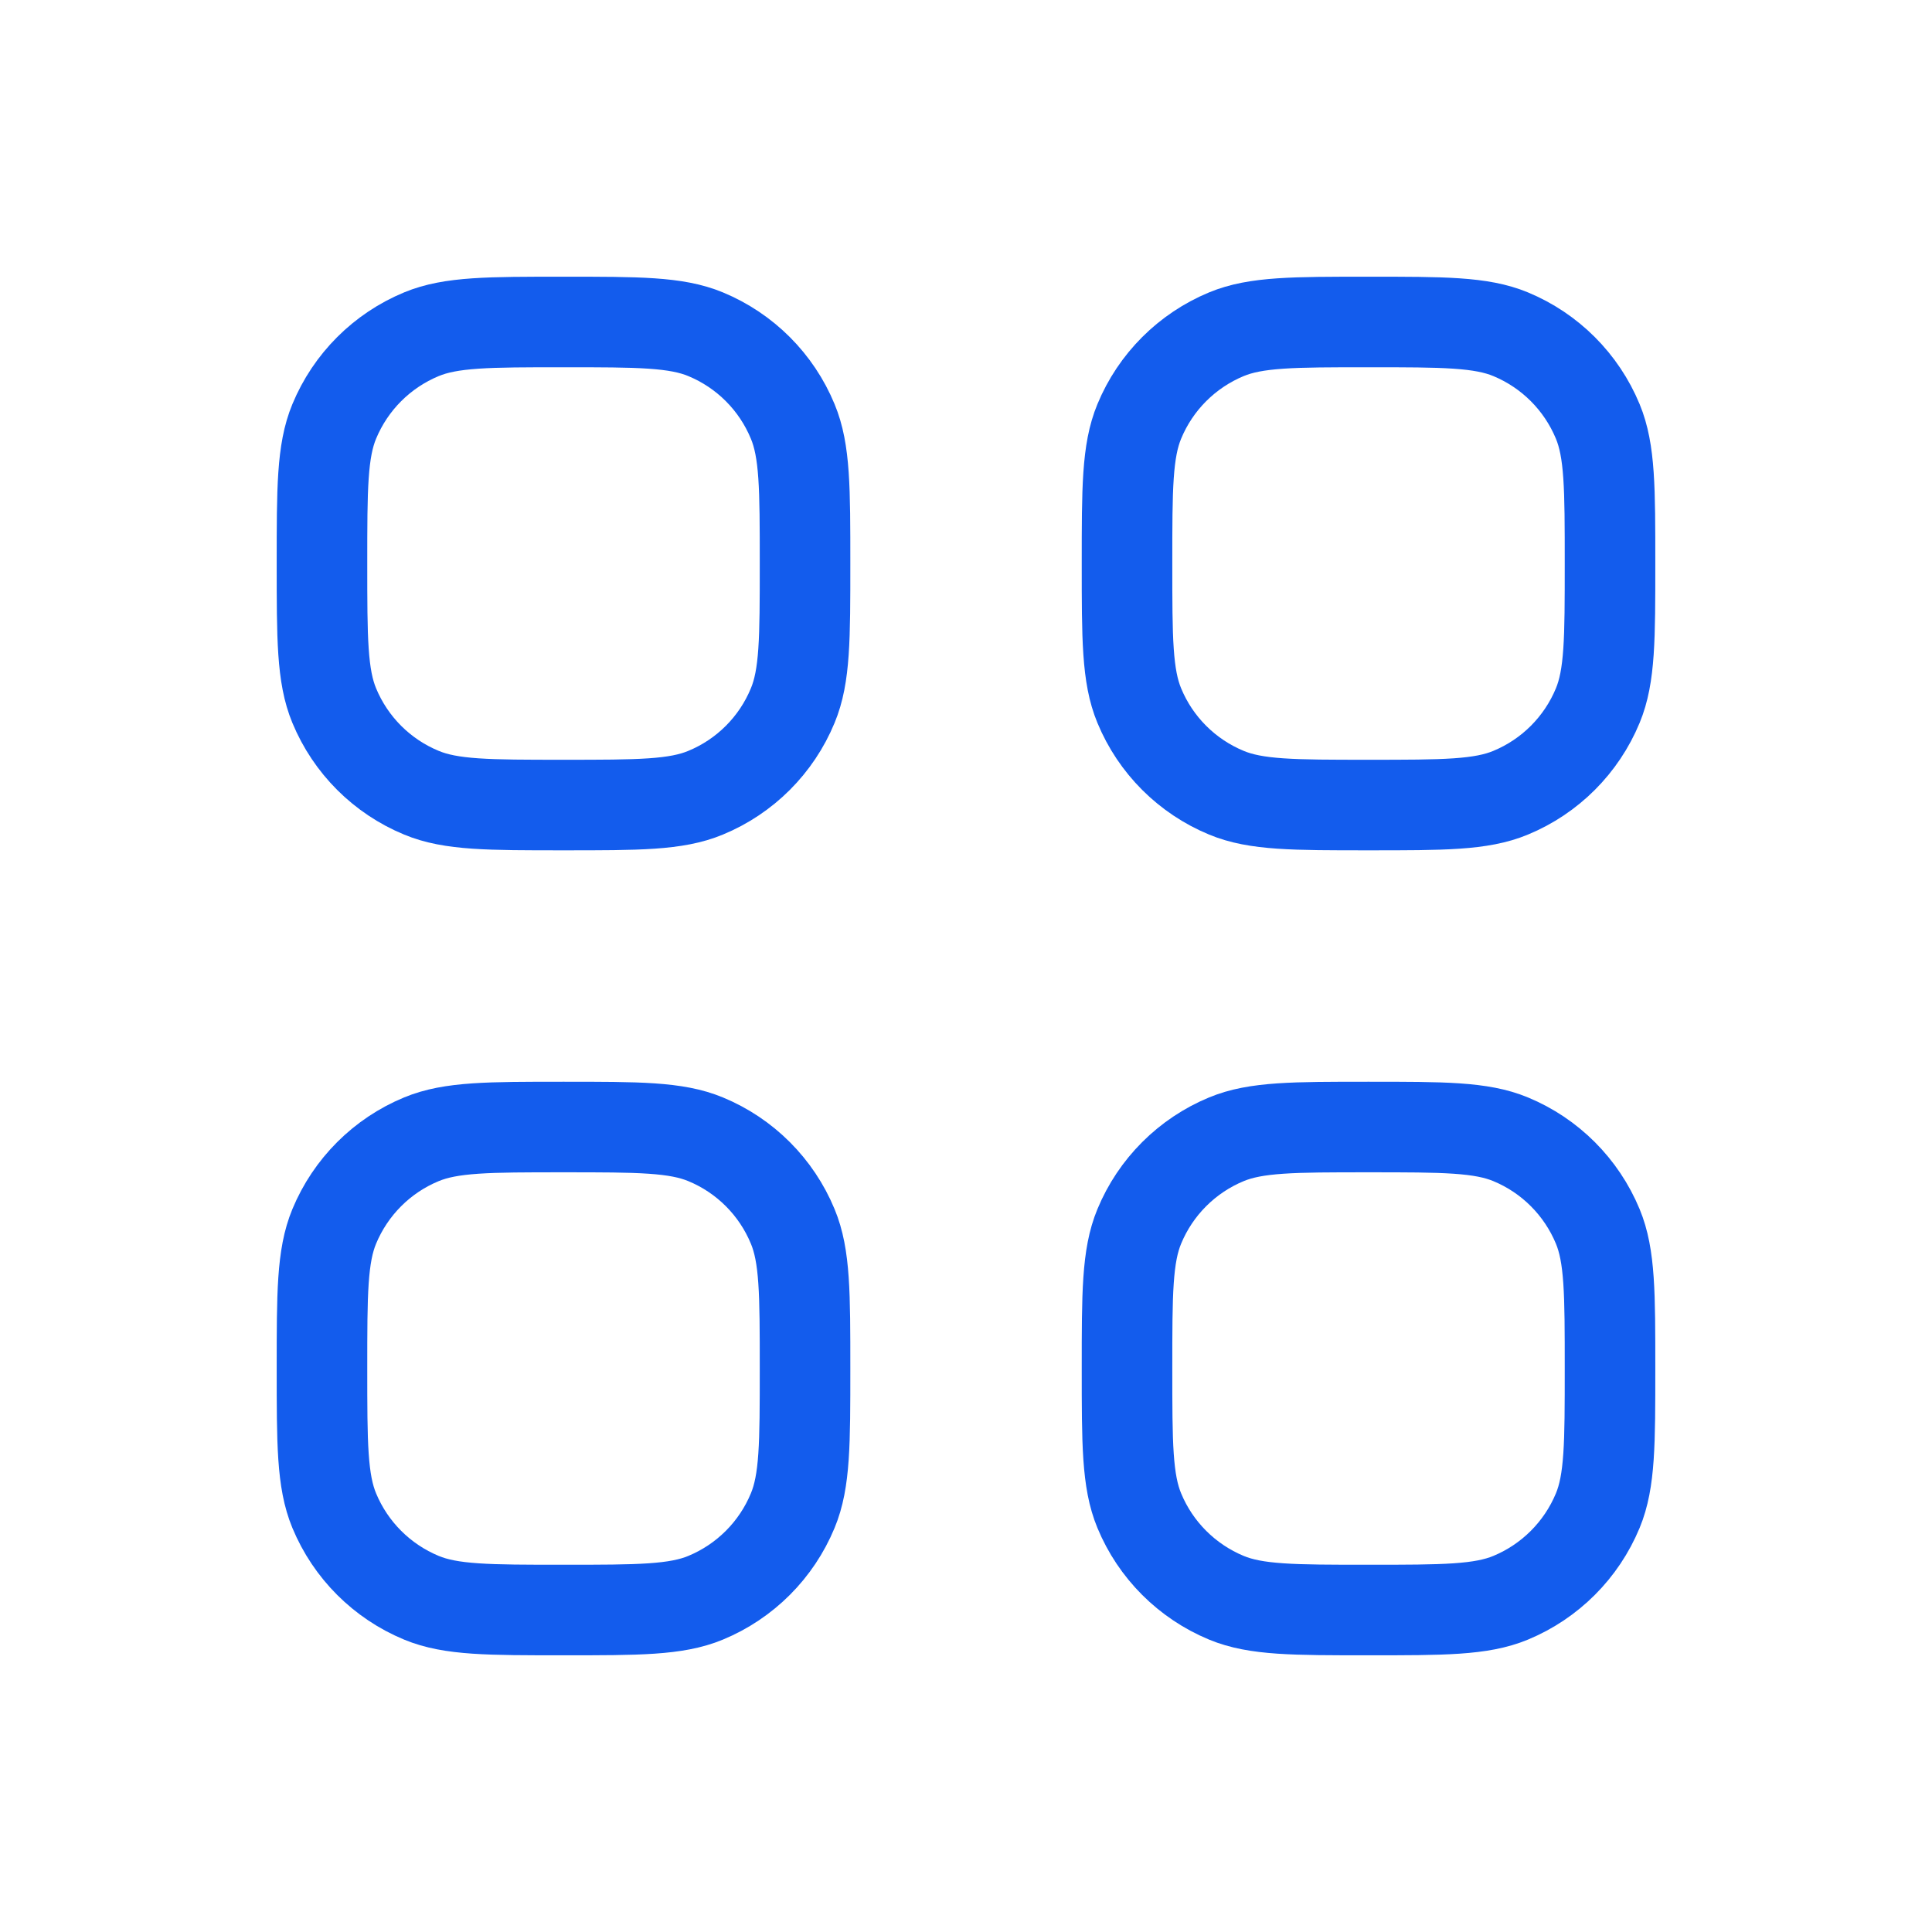 <?xml version="1.0" encoding="UTF-8"?> <svg xmlns="http://www.w3.org/2000/svg" width="32" height="32" viewBox="0 0 32 32" fill="none"><path d="M5.333 9.334C5.333 8.091 5.333 7.47 5.536 6.98C5.807 6.326 6.326 5.807 6.98 5.536C7.47 5.333 8.091 5.333 9.334 5.333C10.576 5.333 11.197 5.333 11.687 5.536C12.341 5.807 12.86 6.326 13.13 6.98C13.334 7.47 13.334 8.091 13.334 9.334C13.334 10.576 13.334 11.197 13.13 11.687C12.86 12.341 12.341 12.86 11.687 13.13C11.197 13.334 10.576 13.334 9.334 13.334C8.091 13.334 7.47 13.334 6.98 13.13C6.326 12.86 5.807 12.341 5.536 11.687C5.333 11.197 5.333 10.576 5.333 9.334Z" stroke="#135CED" stroke-width="1.5"></path><path d="M18.667 9.334C18.667 8.091 18.667 7.47 18.87 6.98C19.14 6.326 19.66 5.807 20.313 5.536C20.803 5.333 21.424 5.333 22.667 5.333C23.909 5.333 24.531 5.333 25.021 5.536C25.674 5.807 26.193 6.326 26.464 6.98C26.667 7.47 26.667 8.091 26.667 9.334C26.667 10.576 26.667 11.197 26.464 11.687C26.193 12.341 25.674 12.86 25.021 13.13C24.531 13.334 23.909 13.334 22.667 13.334C21.424 13.334 20.803 13.334 20.313 13.13C19.66 12.86 19.14 12.341 18.87 11.687C18.667 11.197 18.667 10.576 18.667 9.334Z" stroke="#135CED" stroke-width="1.5"></path><path d="M5.333 22.667C5.333 21.424 5.333 20.803 5.536 20.313C5.807 19.66 6.326 19.14 6.98 18.87C7.47 18.667 8.091 18.667 9.334 18.667C10.576 18.667 11.197 18.667 11.687 18.87C12.341 19.14 12.86 19.66 13.13 20.313C13.334 20.803 13.334 21.424 13.334 22.667C13.334 23.909 13.334 24.531 13.13 25.021C12.86 25.674 12.341 26.193 11.687 26.464C11.197 26.667 10.576 26.667 9.334 26.667C8.091 26.667 7.47 26.667 6.98 26.464C6.326 26.193 5.807 25.674 5.536 25.021C5.333 24.531 5.333 23.909 5.333 22.667Z" stroke="#135CED" stroke-width="1.5"></path><path d="M18.667 22.667C18.667 21.424 18.667 20.803 18.87 20.313C19.14 19.66 19.66 19.14 20.313 18.87C20.803 18.667 21.424 18.667 22.667 18.667C23.909 18.667 24.531 18.667 25.021 18.87C25.674 19.14 26.193 19.66 26.464 20.313C26.667 20.803 26.667 21.424 26.667 22.667C26.667 23.909 26.667 24.531 26.464 25.021C26.193 25.674 25.674 26.193 25.021 26.464C24.531 26.667 23.909 26.667 22.667 26.667C21.424 26.667 20.803 26.667 20.313 26.464C19.66 26.193 19.14 25.674 18.87 25.021C18.667 24.531 18.667 23.909 18.667 22.667Z" stroke="#135CED" stroke-width="1.5"></path></svg> 